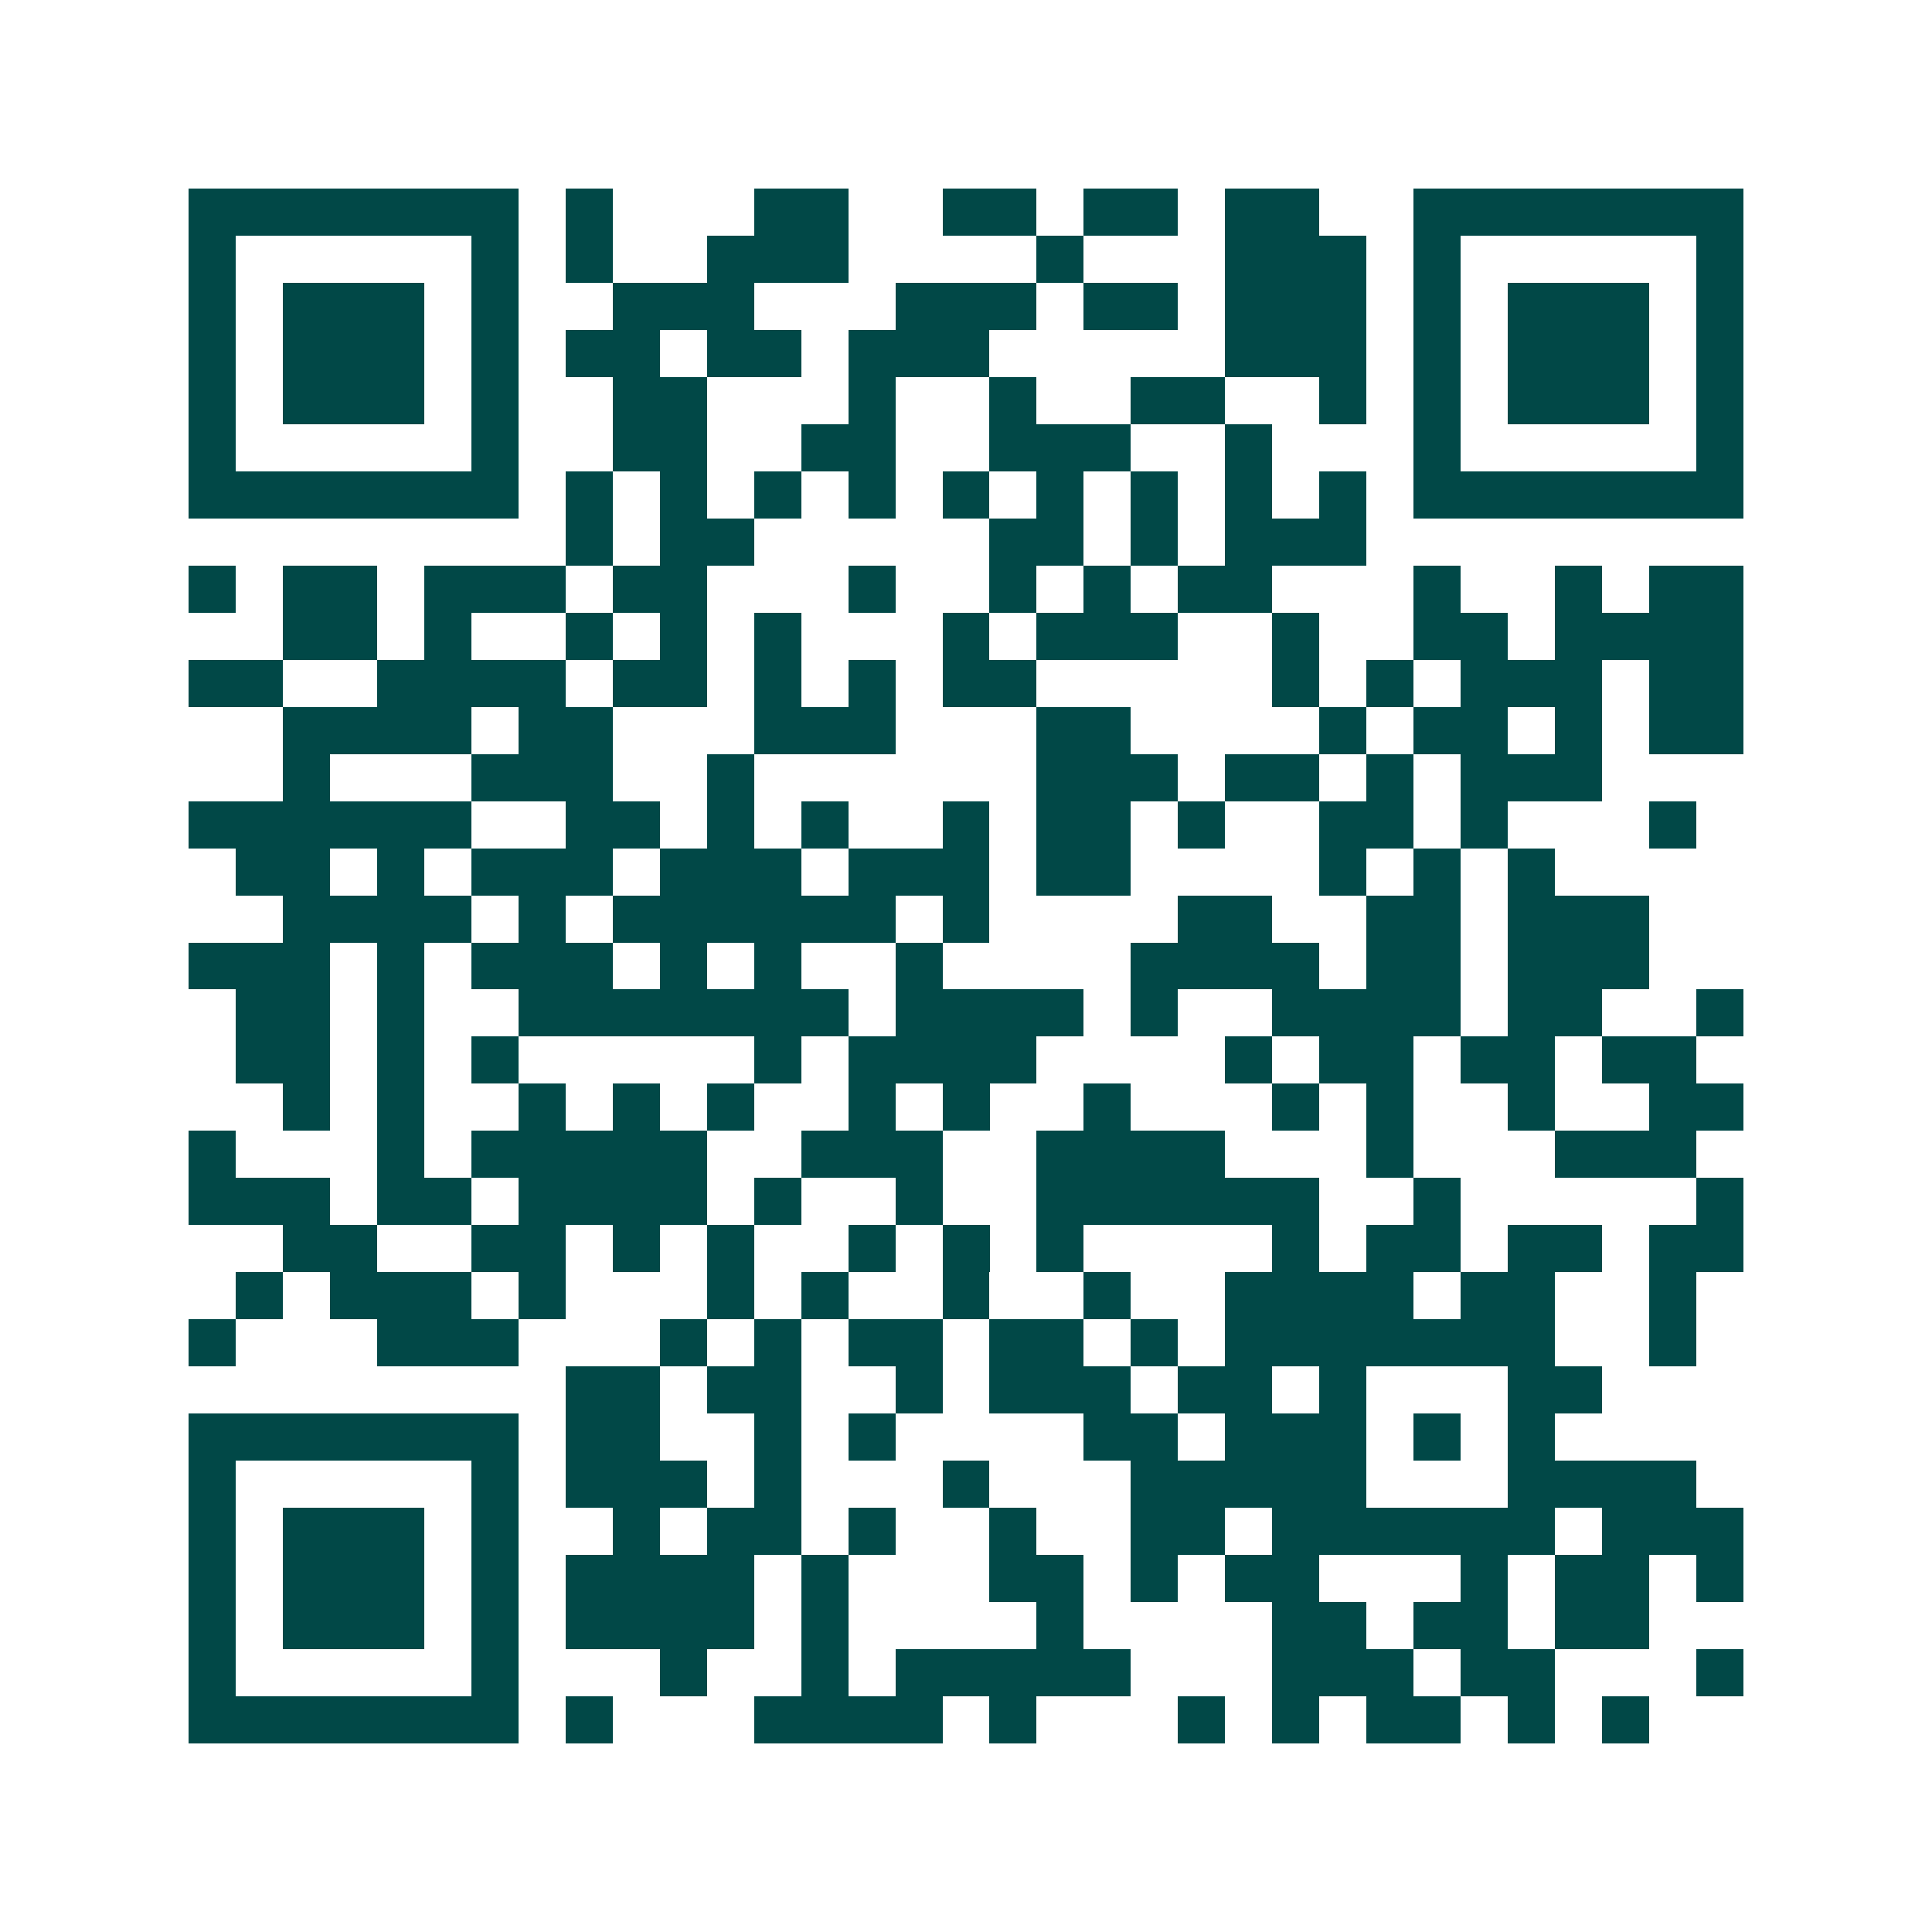 <svg xmlns="http://www.w3.org/2000/svg" width="200" height="200" viewBox="0 0 41 41" shape-rendering="crispEdges"><path fill="#ffffff" d="M0 0h41v41H0z"/><path stroke="#014847" d="M4 4.5h7m1 0h1m3 0h2m2 0h2m1 0h2m1 0h2m2 0h7M4 5.5h1m5 0h1m1 0h1m2 0h3m4 0h1m3 0h3m1 0h1m5 0h1M4 6.5h1m1 0h3m1 0h1m2 0h3m3 0h3m1 0h2m1 0h3m1 0h1m1 0h3m1 0h1M4 7.5h1m1 0h3m1 0h1m1 0h2m1 0h2m1 0h3m5 0h3m1 0h1m1 0h3m1 0h1M4 8.5h1m1 0h3m1 0h1m2 0h2m3 0h1m2 0h1m2 0h2m2 0h1m1 0h1m1 0h3m1 0h1M4 9.5h1m5 0h1m2 0h2m2 0h2m2 0h3m2 0h1m3 0h1m5 0h1M4 10.5h7m1 0h1m1 0h1m1 0h1m1 0h1m1 0h1m1 0h1m1 0h1m1 0h1m1 0h1m1 0h7M12 11.5h1m1 0h2m5 0h2m1 0h1m1 0h3M4 12.5h1m1 0h2m1 0h3m1 0h2m3 0h1m2 0h1m1 0h1m1 0h2m3 0h1m2 0h1m1 0h2M6 13.5h2m1 0h1m2 0h1m1 0h1m1 0h1m3 0h1m1 0h3m2 0h1m2 0h2m1 0h4M4 14.5h2m2 0h4m1 0h2m1 0h1m1 0h1m1 0h2m5 0h1m1 0h1m1 0h3m1 0h2M6 15.5h4m1 0h2m3 0h3m3 0h2m4 0h1m1 0h2m1 0h1m1 0h2M6 16.5h1m3 0h3m2 0h1m6 0h3m1 0h2m1 0h1m1 0h3M4 17.5h6m2 0h2m1 0h1m1 0h1m2 0h1m1 0h2m1 0h1m2 0h2m1 0h1m3 0h1M5 18.5h2m1 0h1m1 0h3m1 0h3m1 0h3m1 0h2m4 0h1m1 0h1m1 0h1M6 19.5h4m1 0h1m1 0h6m1 0h1m4 0h2m2 0h2m1 0h3M4 20.5h3m1 0h1m1 0h3m1 0h1m1 0h1m2 0h1m4 0h4m1 0h2m1 0h3M5 21.5h2m1 0h1m2 0h7m1 0h4m1 0h1m2 0h4m1 0h2m2 0h1M5 22.5h2m1 0h1m1 0h1m5 0h1m1 0h4m4 0h1m1 0h2m1 0h2m1 0h2M6 23.5h1m1 0h1m2 0h1m1 0h1m1 0h1m2 0h1m1 0h1m2 0h1m3 0h1m1 0h1m2 0h1m2 0h2M4 24.5h1m3 0h1m1 0h5m2 0h3m2 0h4m3 0h1m3 0h3M4 25.5h3m1 0h2m1 0h4m1 0h1m2 0h1m2 0h6m2 0h1m5 0h1M6 26.5h2m2 0h2m1 0h1m1 0h1m2 0h1m1 0h1m1 0h1m4 0h1m1 0h2m1 0h2m1 0h2M5 27.5h1m1 0h3m1 0h1m3 0h1m1 0h1m2 0h1m2 0h1m2 0h4m1 0h2m2 0h1M4 28.5h1m3 0h3m3 0h1m1 0h1m1 0h2m1 0h2m1 0h1m1 0h7m2 0h1M12 29.5h2m1 0h2m2 0h1m1 0h3m1 0h2m1 0h1m3 0h2M4 30.5h7m1 0h2m2 0h1m1 0h1m4 0h2m1 0h3m1 0h1m1 0h1M4 31.5h1m5 0h1m1 0h3m1 0h1m3 0h1m3 0h5m3 0h4M4 32.5h1m1 0h3m1 0h1m2 0h1m1 0h2m1 0h1m2 0h1m2 0h2m1 0h6m1 0h3M4 33.5h1m1 0h3m1 0h1m1 0h4m1 0h1m3 0h2m1 0h1m1 0h2m3 0h1m1 0h2m1 0h1M4 34.5h1m1 0h3m1 0h1m1 0h4m1 0h1m4 0h1m4 0h2m1 0h2m1 0h2M4 35.5h1m5 0h1m3 0h1m2 0h1m1 0h5m3 0h3m1 0h2m3 0h1M4 36.5h7m1 0h1m3 0h4m1 0h1m3 0h1m1 0h1m1 0h2m1 0h1m1 0h1"/></svg>
